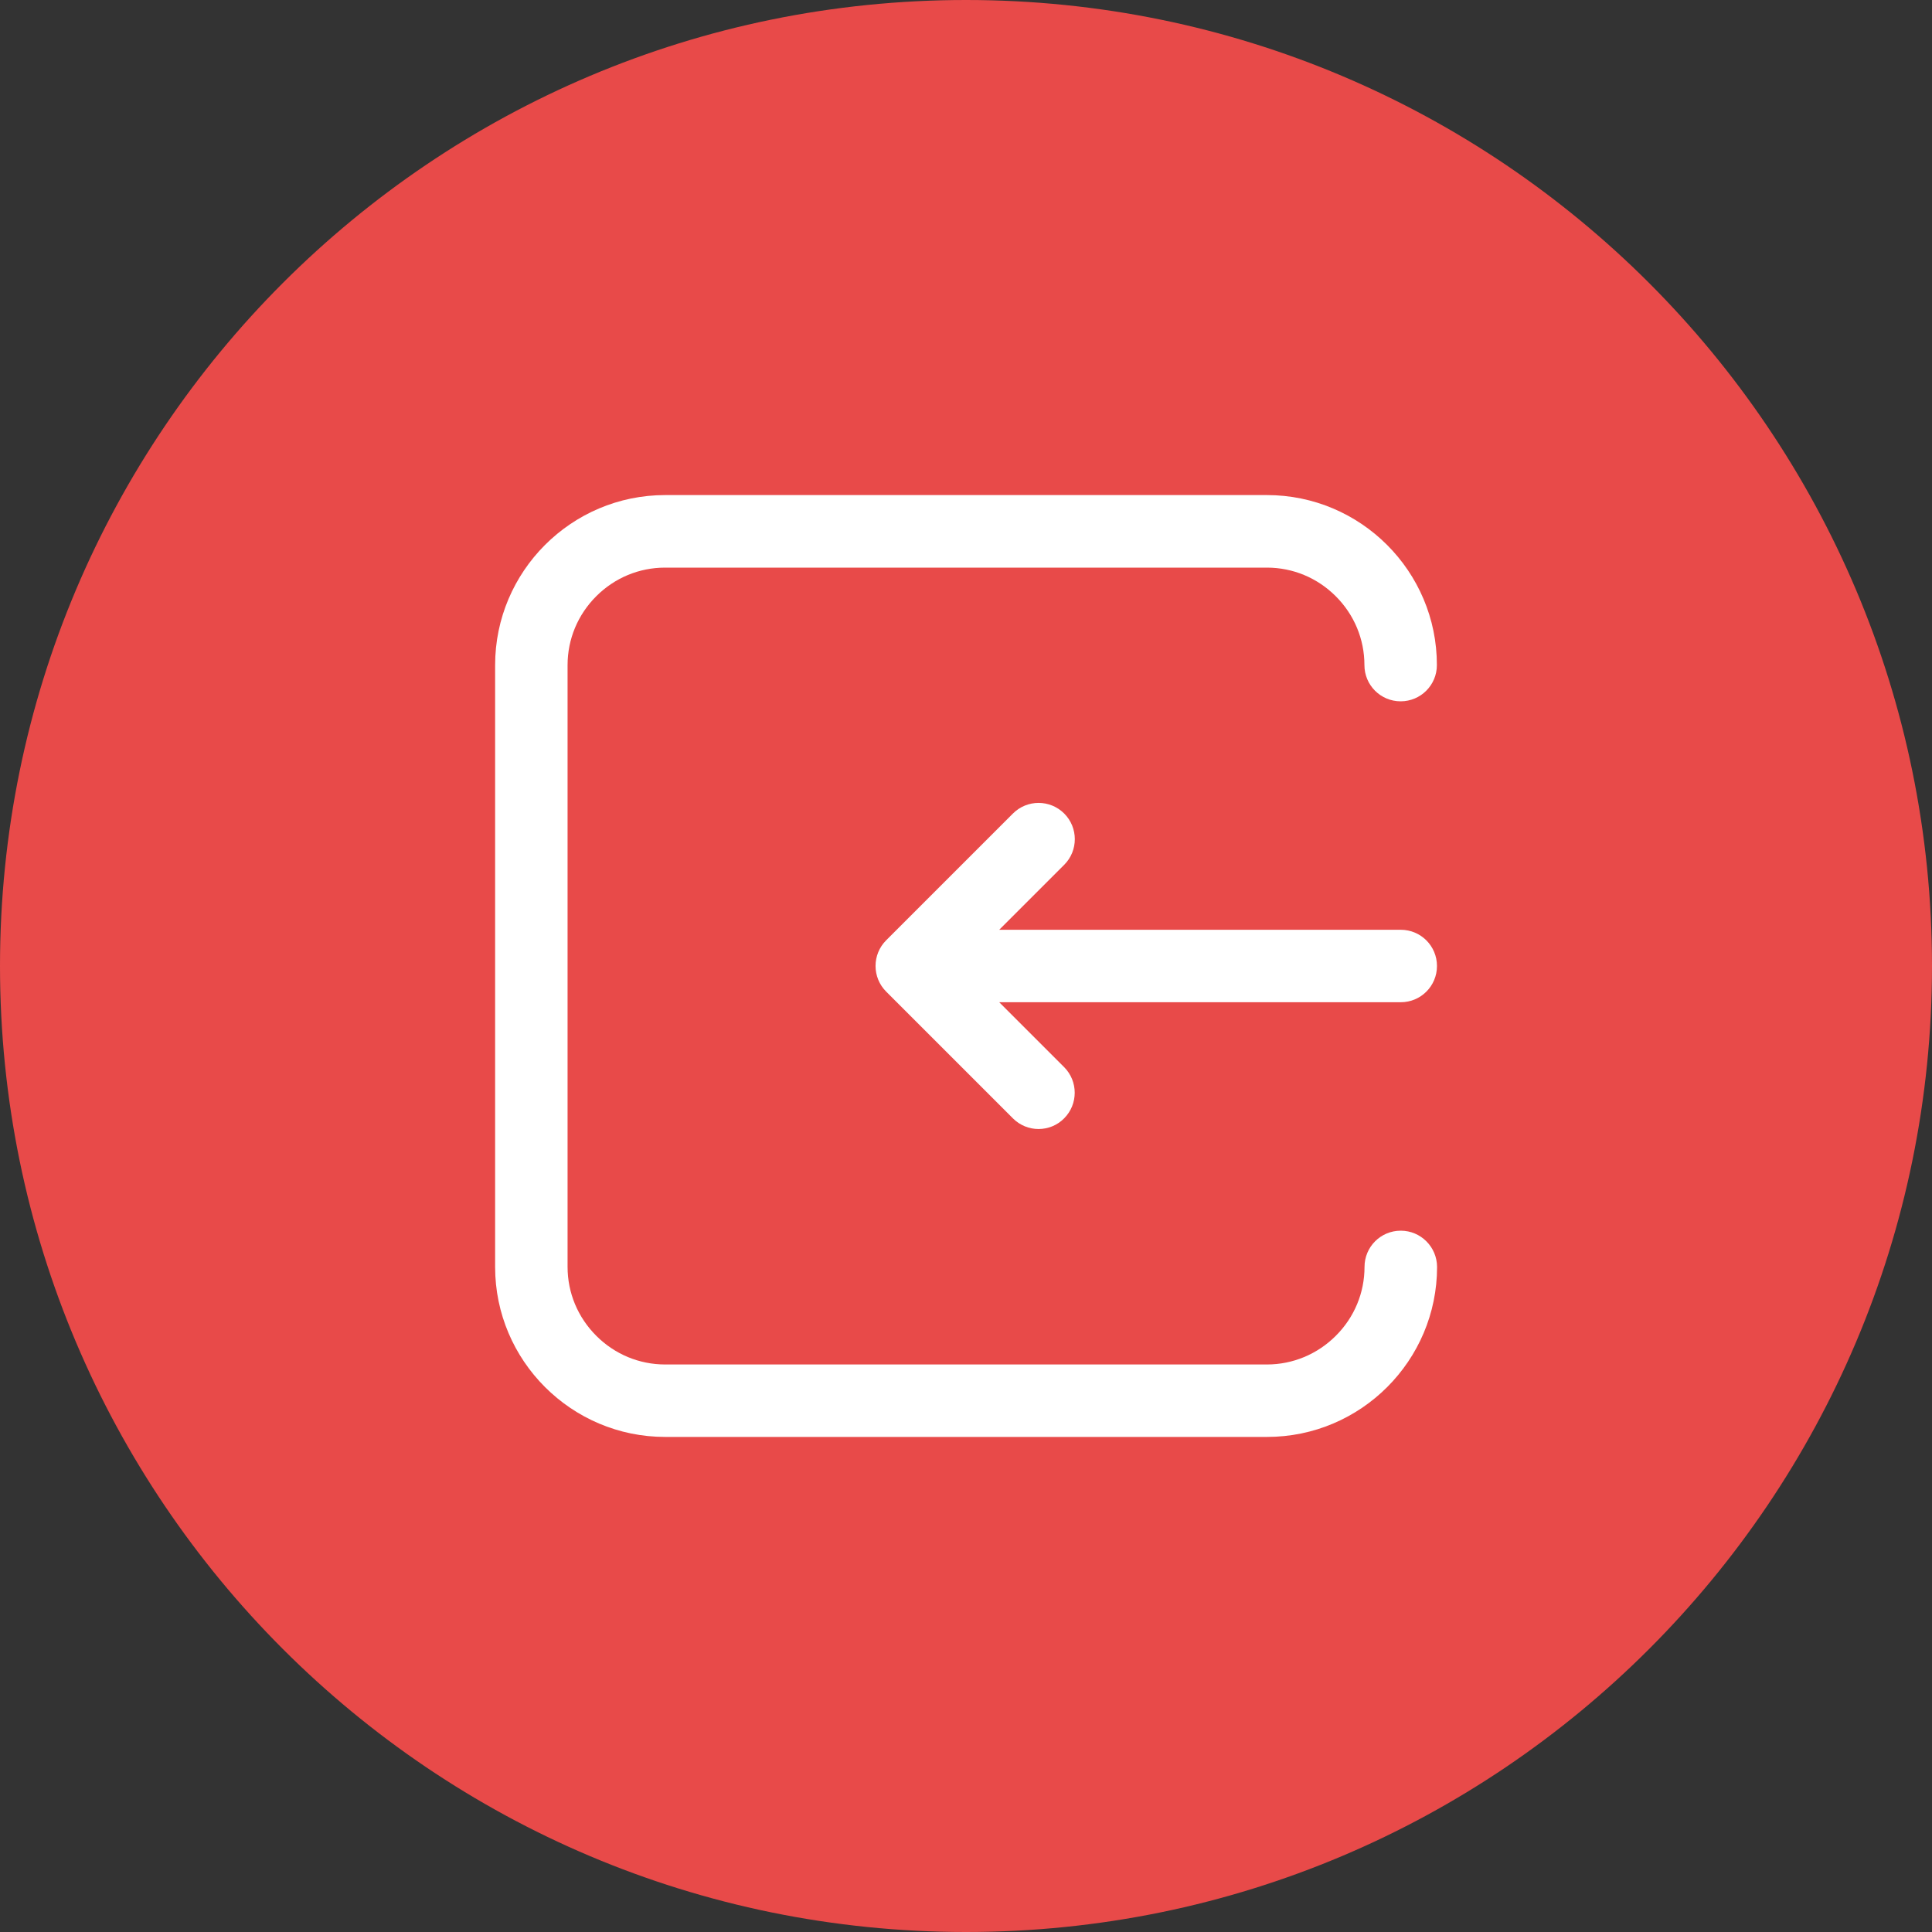 <svg xmlns="http://www.w3.org/2000/svg" fill="none" viewBox="0 0 40 40" height="40" width="40">
<rect x="0" y="0" width="40" height="40" fill="#333333" stroke="none"/>
<path fill="#E84A49" d="M20 0C8.952 0 0 8.955 0 20C0 31.045 8.952 40 20 40C31.045 40 40 31.045 40 20C40 8.955 31.045 0 20 0Z"></path>
<mask height="24" width="25" y="8" x="8" maskUnits="userSpaceOnUse" style="mask-type:alpha" id="mask0_691_640">
<rect fill="#D9D9D9" height="24" width="24" y="8" x="8.001"></rect>
</mask>
<g mask="url(#mask0_691_640)">
<path fill="white" d="M29.001 25.48C28.586 25.48 28.251 25.815 28.251 26.23C28.251 26.766 28.04 27.273 27.658 27.655C27.276 28.037 26.767 28.25 26.231 28.25H13.771C13.235 28.25 12.728 28.039 12.346 27.657C11.962 27.273 11.751 26.766 11.751 26.23V13.77C11.751 13.234 11.962 12.727 12.344 12.345C12.726 11.963 13.232 11.752 13.769 11.752H26.231C26.767 11.752 27.274 11.963 27.656 12.345C28.038 12.727 28.249 13.234 28.249 13.77C28.249 14.185 28.584 14.52 28.999 14.52C29.413 14.52 29.749 14.185 29.749 13.77C29.751 11.83 28.171 10.25 26.231 10.25H13.771C11.831 10.25 10.251 11.83 10.251 13.77V26.232C10.251 28.17 11.831 29.75 13.771 29.75H26.233C28.174 29.75 29.753 28.17 29.753 26.23C29.751 25.817 29.416 25.48 29.001 25.48Z"></path>
<path fill="white" d="M29.751 20C29.751 19.585 29.416 19.25 29.001 19.25H20.688L22.033 17.905C22.326 17.612 22.326 17.136 22.033 16.843C21.74 16.55 21.265 16.55 20.972 16.843L18.347 19.468C18.054 19.761 18.054 20.237 18.347 20.53L20.972 23.155C21.117 23.3 21.309 23.375 21.501 23.375C21.694 23.375 21.886 23.302 22.031 23.155C22.324 22.862 22.324 22.386 22.031 22.093L20.688 20.75H29.001C29.416 20.75 29.751 20.415 29.751 20Z"></path>
</g>
</svg>
